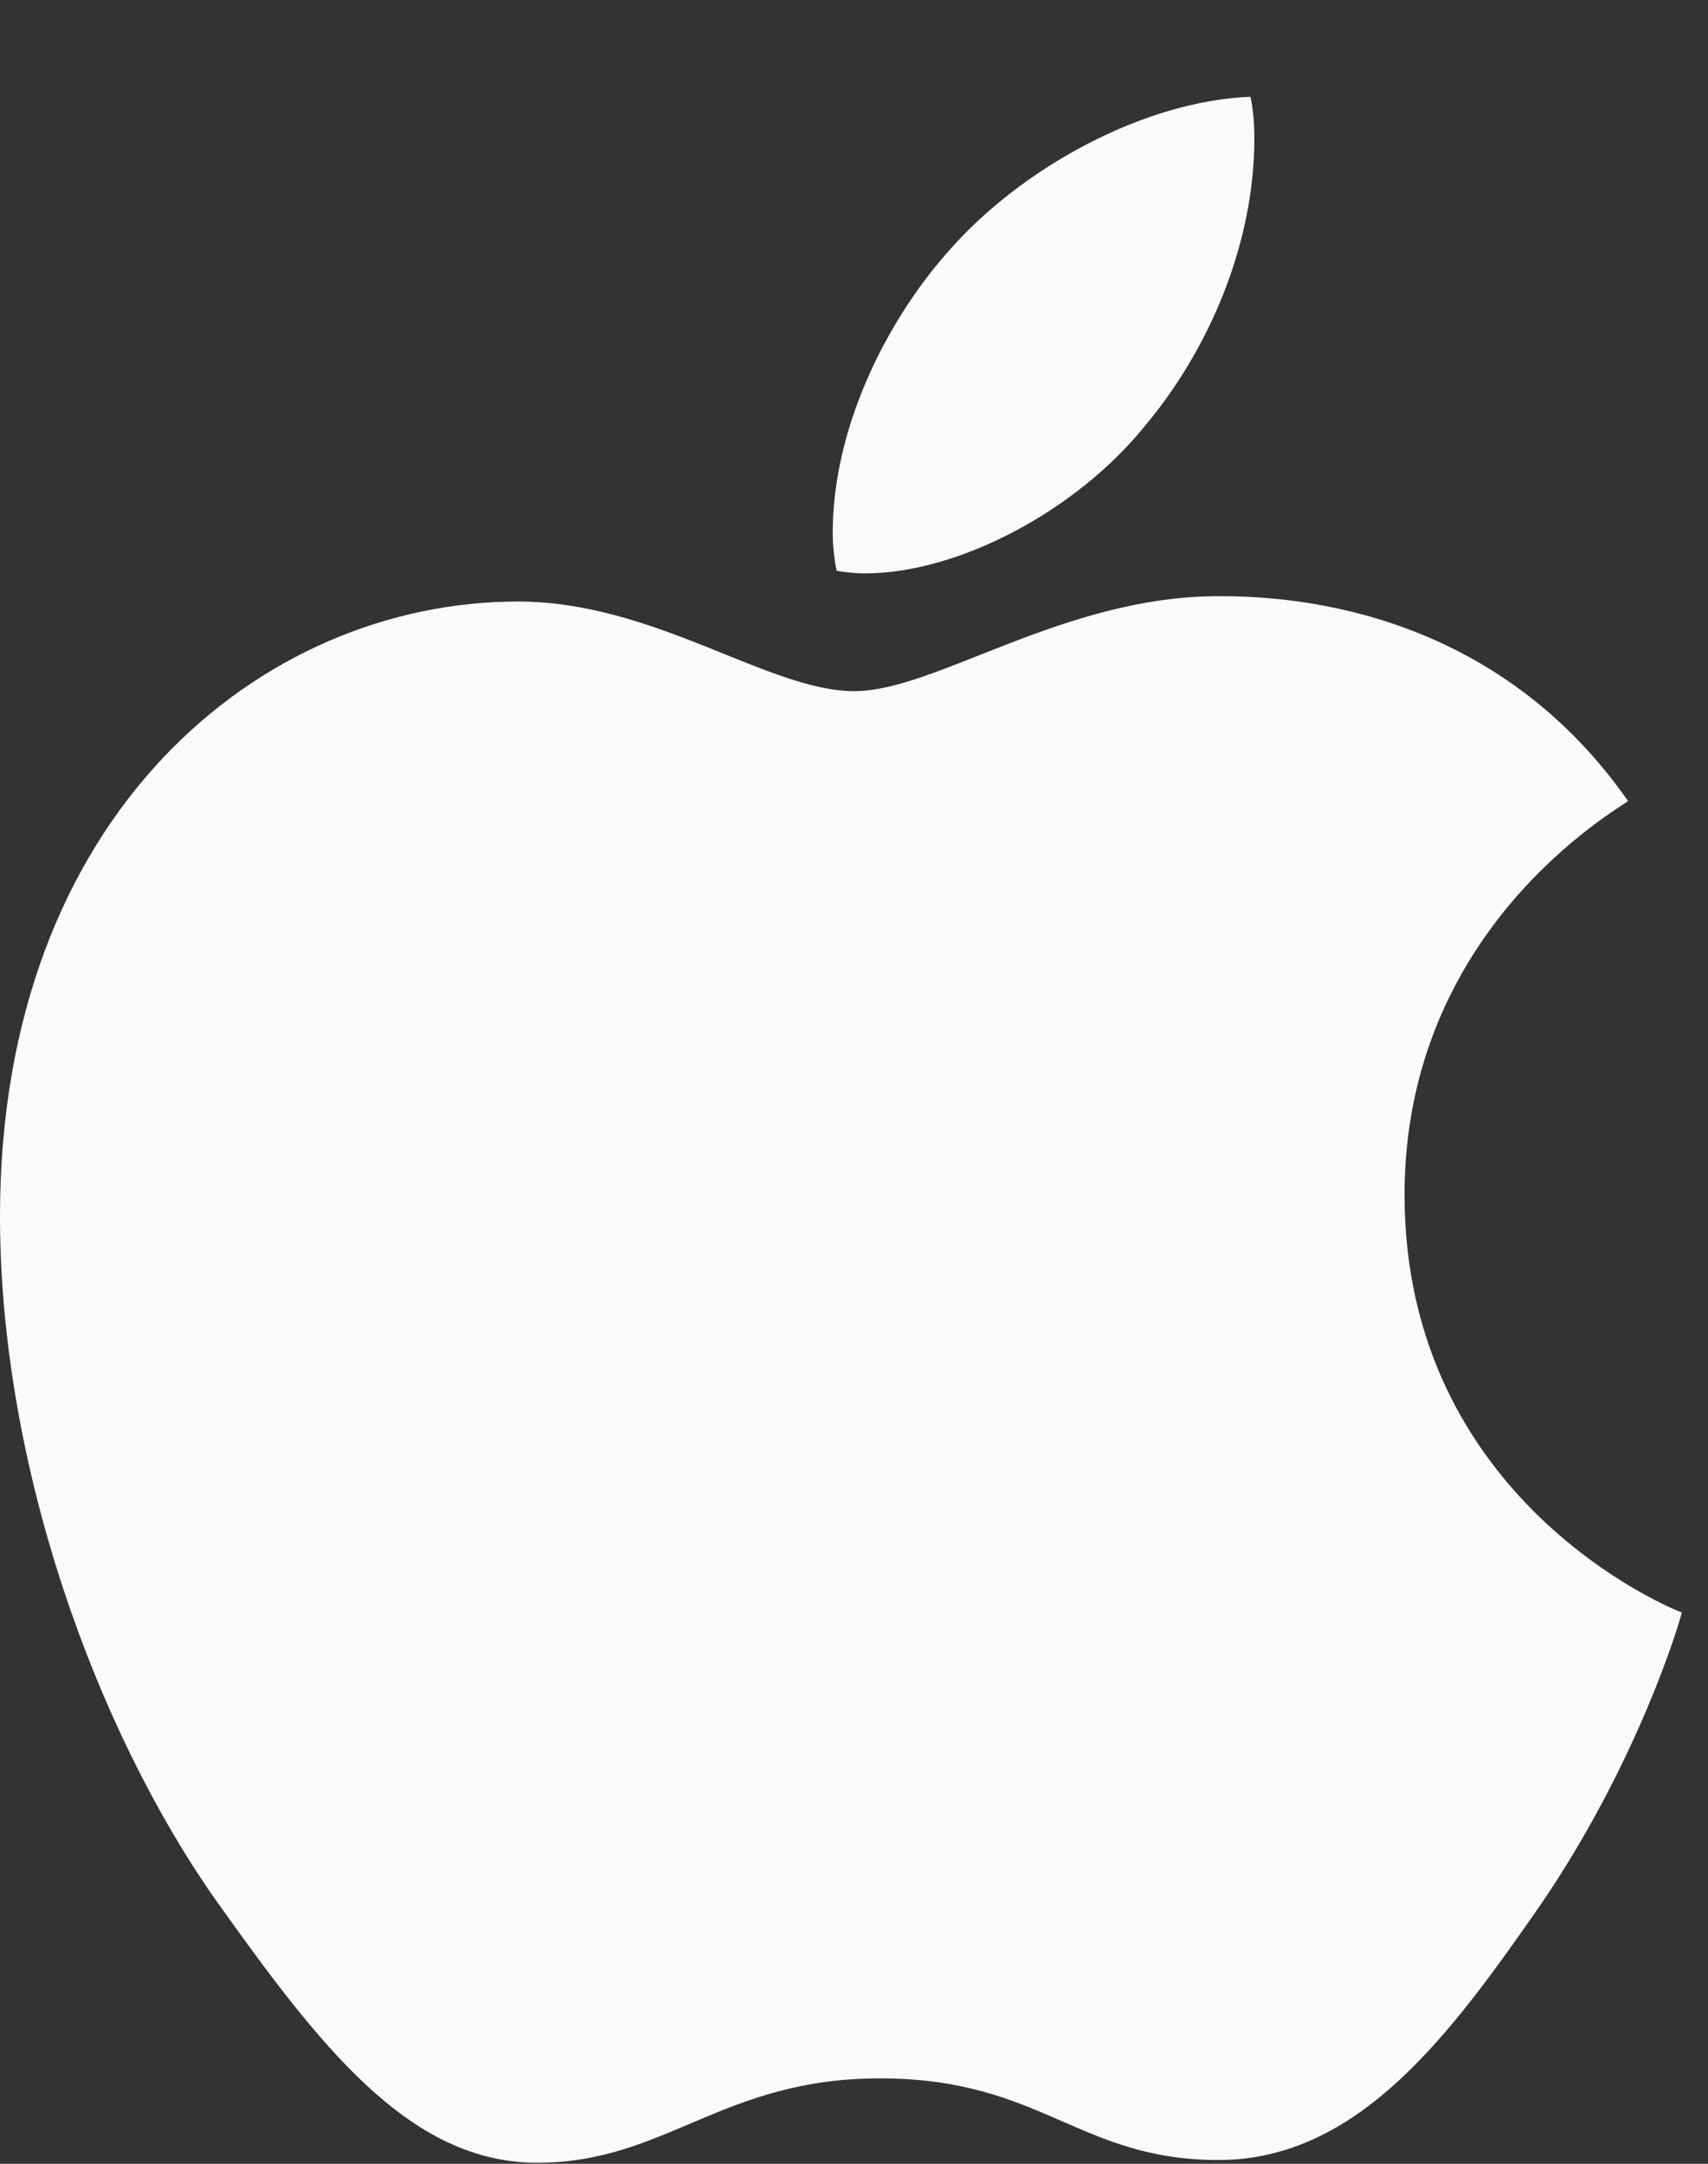 <svg width="15" height="19" viewBox="0 0 15 19" fill="none" xmlns="http://www.w3.org/2000/svg">
<rect x="0" y="0" width="15" height="19" fill="#333333" stroke="none"/>
<path d="M14.298 7.034C14.193 7.116 12.335 8.163 12.335 10.491C12.335 13.183 14.699 14.136 14.77 14.159C14.759 14.217 14.394 15.464 13.524 16.734C12.747 17.851 11.936 18.967 10.702 18.967C9.469 18.967 9.151 18.25 7.727 18.25C6.339 18.25 5.846 18.991 4.717 18.991C3.589 18.991 2.801 17.956 1.896 16.686C0.847 15.195 0 12.878 0 10.679C0 7.152 2.293 5.282 4.55 5.282C5.749 5.282 6.749 6.069 7.502 6.069C8.219 6.069 9.336 5.235 10.701 5.235C11.218 5.235 13.075 5.282 14.298 7.034ZM10.053 3.742C10.617 3.072 11.016 2.143 11.016 1.214C11.016 1.085 11.005 0.955 10.982 0.85C10.064 0.884 8.972 1.461 8.313 2.225C7.796 2.813 7.313 3.742 7.313 4.683C7.313 4.825 7.337 4.966 7.348 5.012C7.406 5.022 7.5 5.035 7.595 5.035C8.418 5.035 9.454 4.484 10.053 3.742Z" fill="#FAFAFA"/>
</svg>
